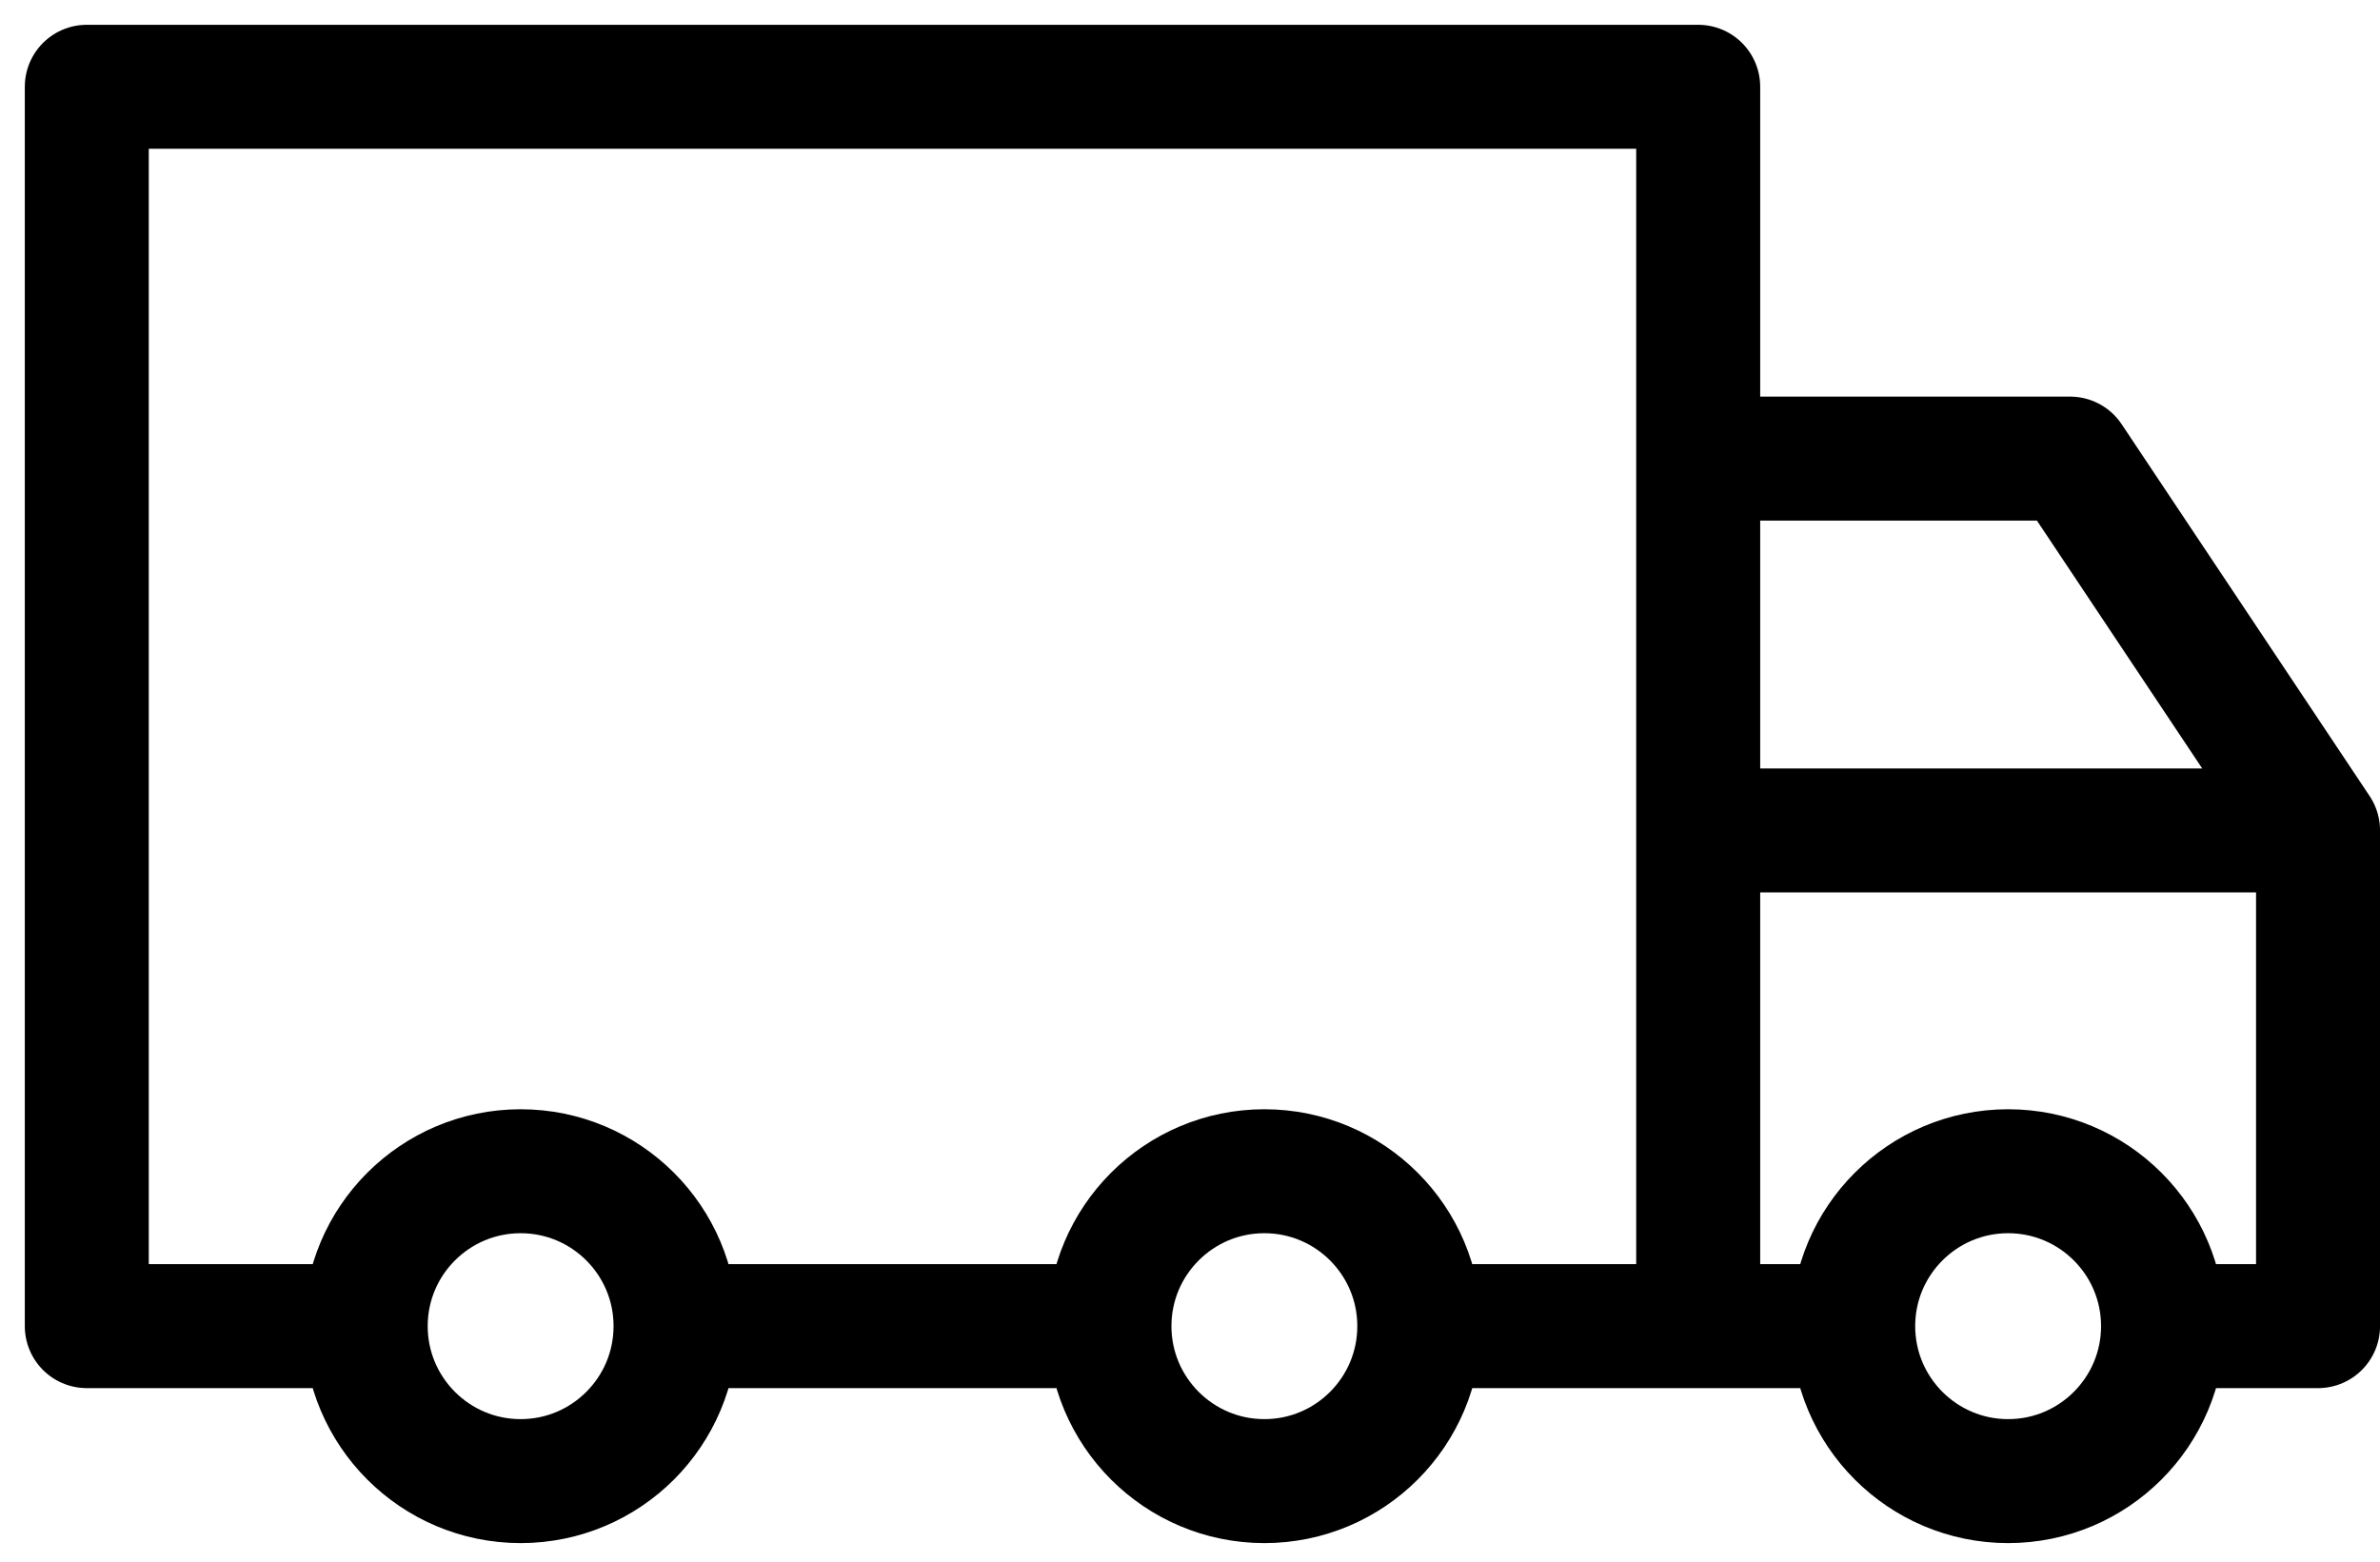 <?xml version="1.0" encoding="UTF-8"?>
<svg width="32px" height="21px" viewBox="0 0 32 21" version="1.1" xmlns="http://www.w3.org/2000/svg" xmlns:xlink="http://www.w3.org/1999/xlink">
    <!-- Generator: Sketch 55.1 (78136) - https://sketchapp.com -->
    <title>icon</title>
    <desc>Created with Sketch.</desc>
    <g id="Page-1" stroke="none" stroke-width="1" fill="none" fill-rule="evenodd" stroke-linecap="round" stroke-linejoin="round">
        <g id="delivery-1b" transform="translate(-1169, -860)" stroke="#000000" stroke-width="1.667">
            <g id="How-It-Works" transform="translate(89, 720)">
                <g id="icon/semi-truck" transform="translate(1077, 132)">
                    <path d="M27.917,25.833 L25.833,25.833 L25.833,14.167 L30.833,14.167 L34.167,19.167 L34.167,25.833 L32.5,25.833 M32.083,25.833 C32.083,26.983 31.15,27.917 30,27.917 C28.85,27.917 27.917,26.983 27.917,25.833 C27.917,24.683 28.85,23.75 30,23.75 C31.15,23.75 32.083,24.683 32.083,25.833 Z M22.083,25.833 C22.083,26.983 21.15,27.917 20,27.917 C18.85,27.917 17.917,26.983 17.917,25.833 C17.917,24.683 18.85,23.75 20,23.75 C21.15,23.75 22.083,24.683 22.083,25.833 Z M12.083,25.833 C12.083,26.983 11.15,27.917 10,27.917 C8.85,27.917 7.917,26.983 7.917,25.833 C7.917,24.683 8.85,23.75 10,23.75 C11.15,23.75 12.083,24.683 12.083,25.833 Z M25.833,19.167 L34.167,19.167 M17.917,25.833 L12.083,25.833 M7.5,25.833 L4.167,25.833 L4.167,9.167 L25.833,9.167 L25.833,25.833 L22.5,25.833" id="lineart"></path>
                </g>
            </g>
        </g>
    </g>
</svg>